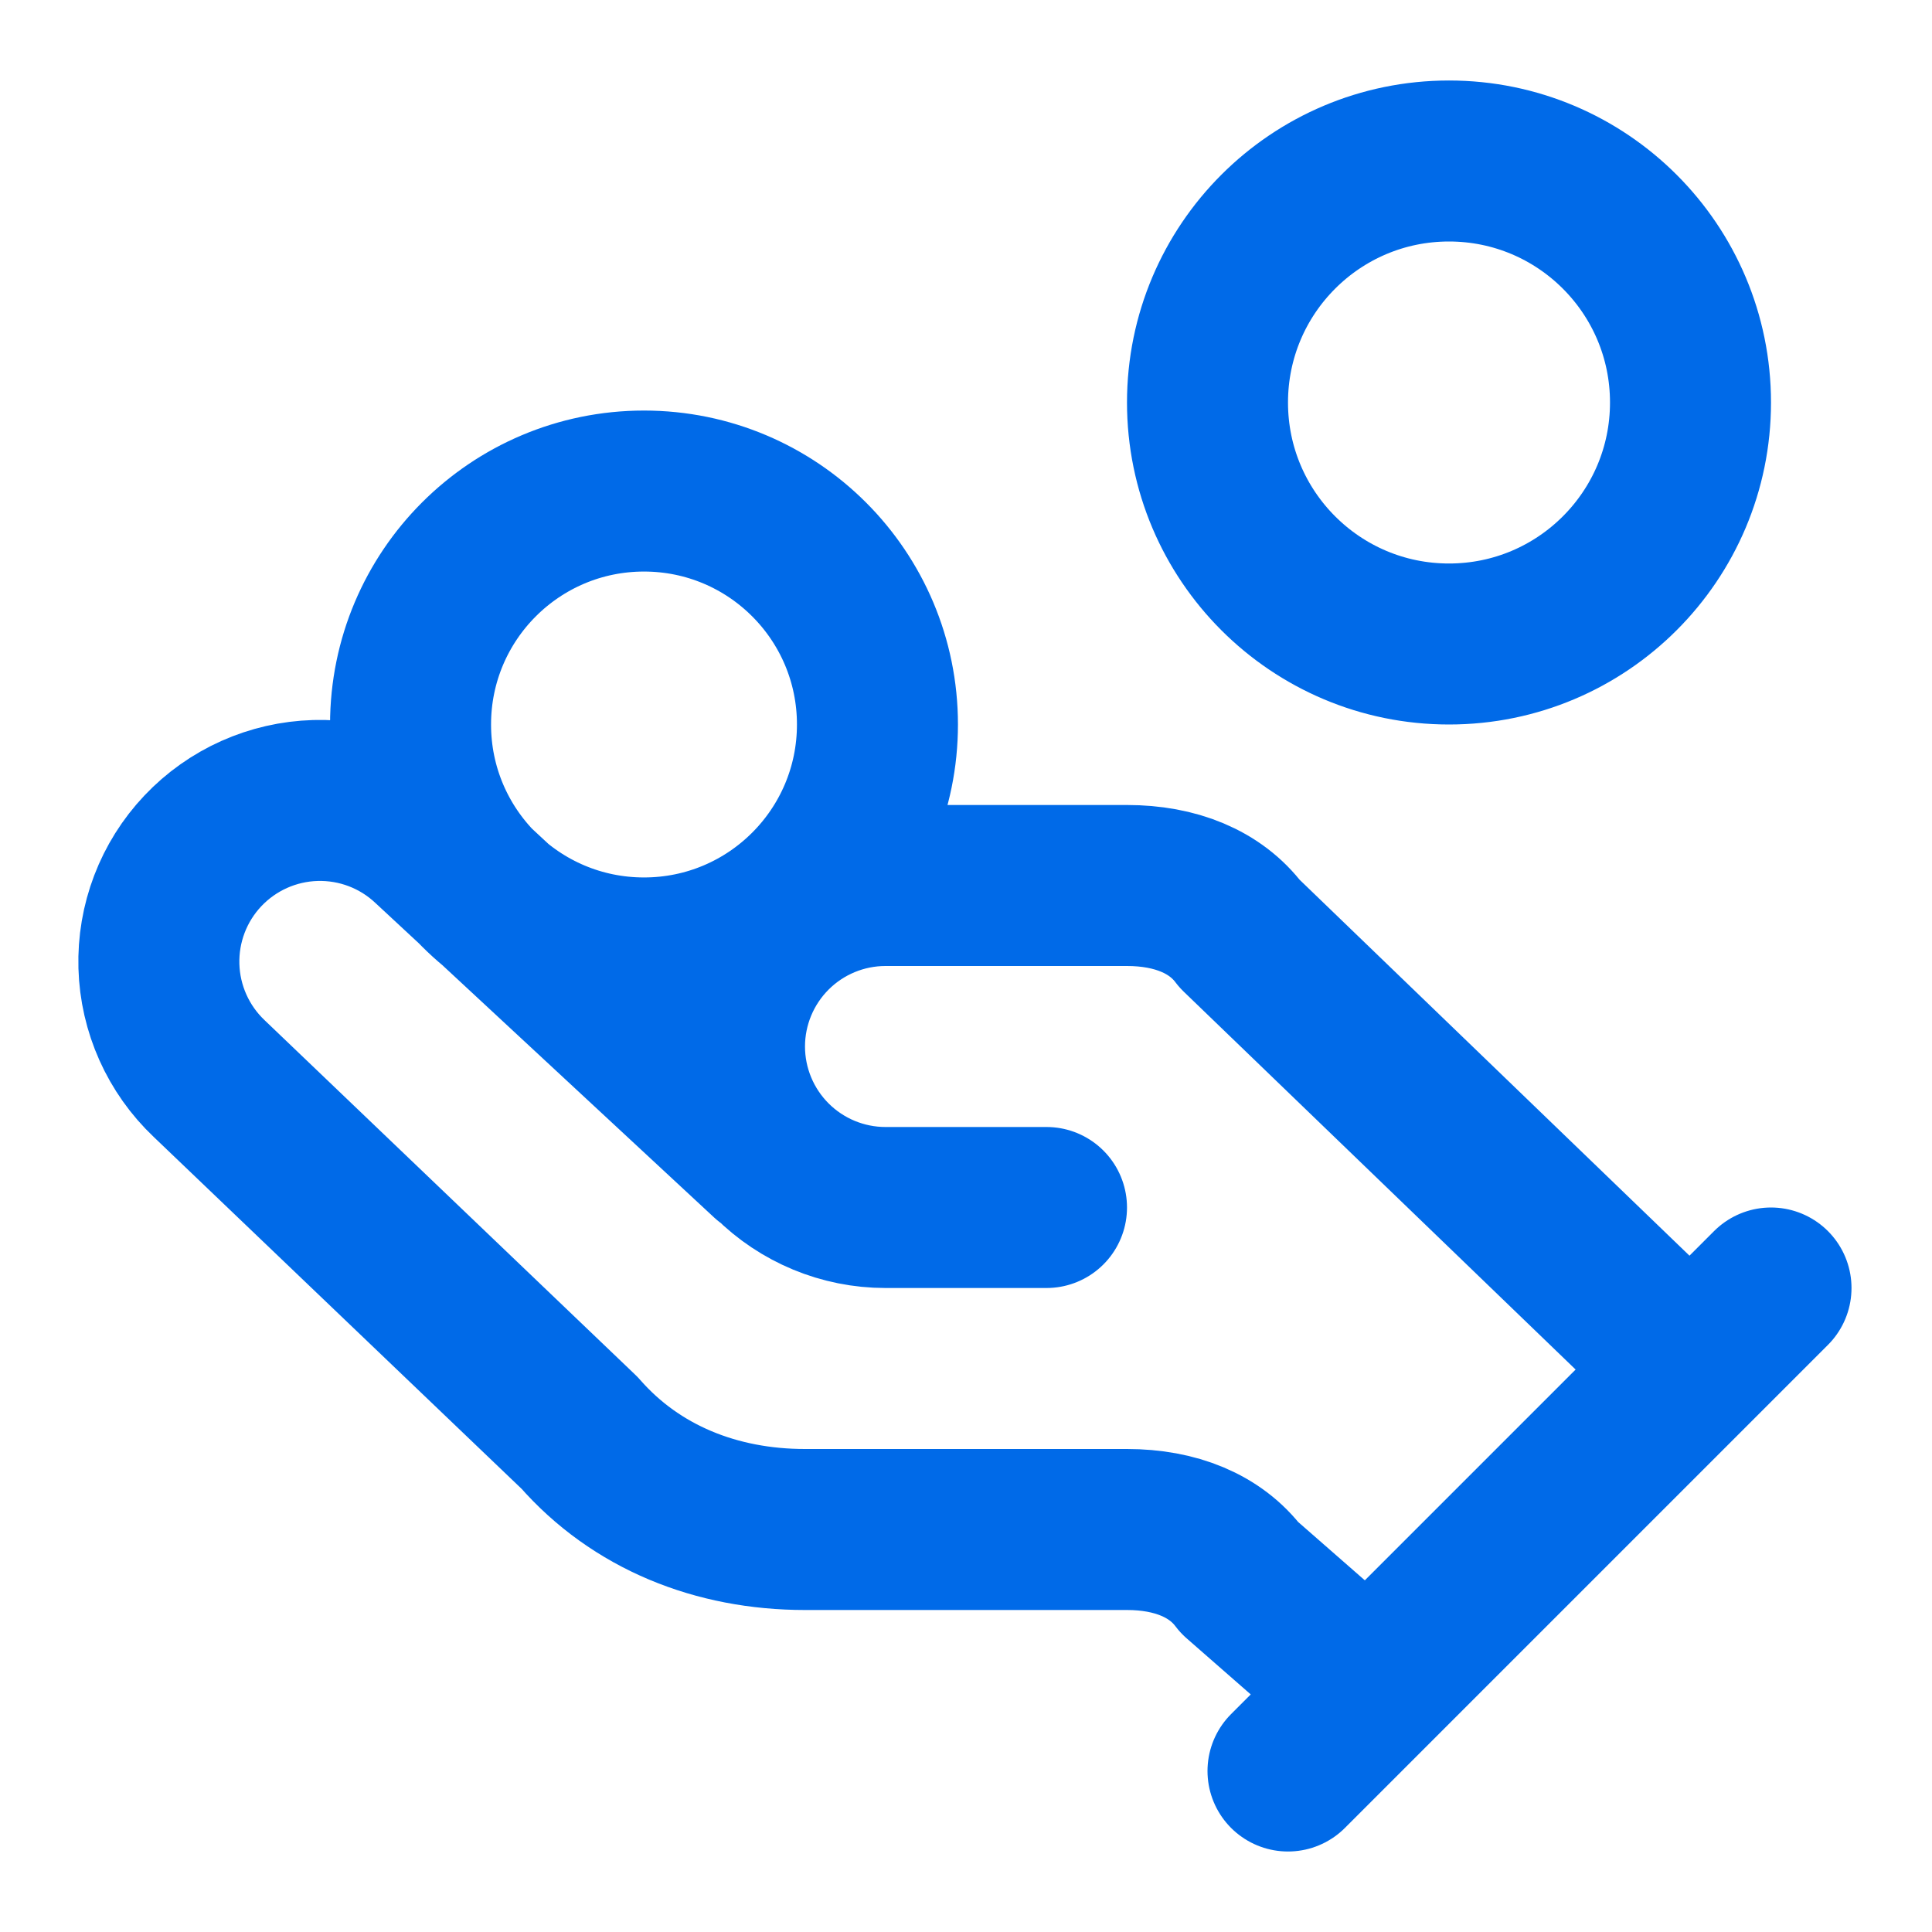 <svg xmlns="http://www.w3.org/2000/svg" width="24" height="24" viewBox="0 0 24 24" fill="none"><path d="M13 15H11C10.47 15 9.961 14.789 9.586 14.414C9.211 14.039 9 13.53 9 13C9 12.47 9.211 11.961 9.586 11.586C9.961 11.211 10.47 11 11 11H14C14.6 11 15.1 11.2 15.4 11.6L21 17M17 21L15.4 19.6C15.1 19.2 14.6 19 14 19H10C8.9 19 7.9 18.6 7.2 17.8L2.6 13.4C2.214 13.035 1.989 12.532 1.974 12.002C1.959 11.471 2.155 10.956 2.52 10.57C2.885 10.184 3.388 9.959 3.918 9.944C4.449 9.929 4.964 10.125 5.35 10.49L9.55 14.39M22 16L16 22M5.1 9C5.1 10.602 6.398 11.9 8 11.9C9.602 11.9 10.9 10.602 10.9 9C10.9 7.398 9.602 6.1 8 6.1C6.398 6.1 5.1 7.398 5.1 9ZM15 5C15 6.657 16.343 8 18 8C19.657 8 21 6.657 21 5C21 3.343 19.657 2 18 2C16.343 2 15 3.343 15 5Z" stroke="#006AE8" stroke-width="2" stroke-linecap="round" stroke-linejoin="round"></path></svg>